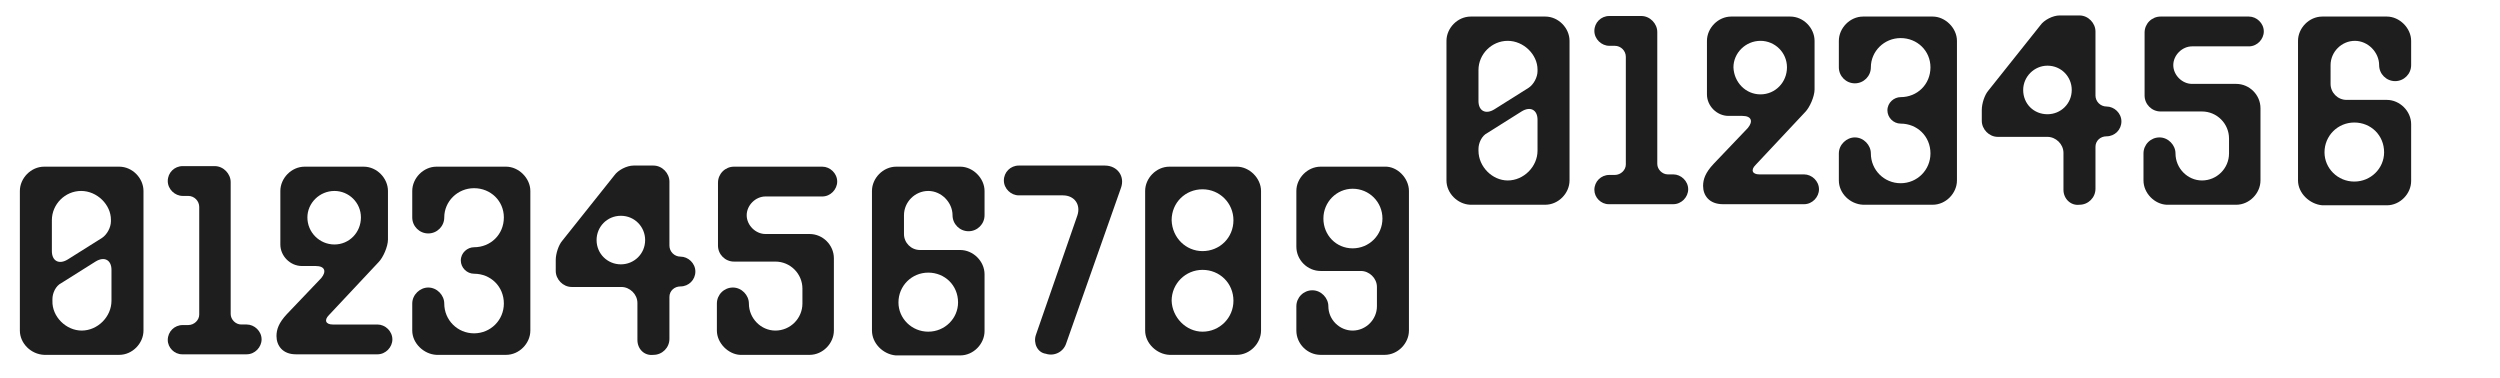 <?xml version="1.0" encoding="utf-8"?>
<!-- Generator: Adobe Illustrator 26.3.1, SVG Export Plug-In . SVG Version: 6.00 Build 0)  -->
<svg version="1.1" id="Calque_1" xmlns="http://www.w3.org/2000/svg" xmlns:xlink="http://www.w3.org/1999/xlink" x="0px" y="0px"
	 viewBox="0 0 453 68.5" style="enable-background:new 0 0 453 68.5;" xml:space="preserve">
<style type="text/css">
	.st0{fill:#1E1E1E;}
</style>
<g>
	<path class="st0" d="M3.6,59.9V34.6c0-2.3,2-4.4,4.4-4.4h13.6c2.4,0,4.4,2.1,4.4,4.4v25.3c0,2.3-2,4.4-4.4,4.4H8
		C5.6,64.2,3.6,62.2,3.6,59.9z M12.3,47l6.2-3.9c0.9-0.6,1.6-1.9,1.6-3v-0.3c0-2.7-2.5-5.2-5.4-5.2c-2.9,0-5.3,2.4-5.3,5.3v5.6
		C9.4,47.3,10.7,48,12.3,47z M14.8,59.9c2.9,0,5.4-2.5,5.4-5.4v-5.6c0-1.8-1.3-2.5-2.9-1.5l-6.2,3.9c-1,0.5-1.6,1.8-1.6,2.9v0.3
		C9.4,57.4,12,59.9,14.8,59.9z"/>
	<path class="st0" d="M30.4,61.6c0-1.5,1.2-2.7,2.7-2.7h1c1.1,0,2-0.9,2-1.9V37.5c0-1.1-0.9-2-2-2h-1c-1.4,0-2.7-1.2-2.7-2.7
		c0-1.5,1.2-2.7,2.7-2.7h5.8c1.6,0,2.9,1.4,2.9,2.9v23.9c0,1,0.9,1.9,1.9,1.9h1c1.4,0,2.7,1.2,2.7,2.7c0,1.4-1.2,2.7-2.7,2.7H33
		C31.6,64.2,30.4,63,30.4,61.6z"/>
	<path class="st0" d="M50.1,60.9c0-1.2,0.4-2.4,1.9-4l6.2-6.5c1-1.2,0.7-2.2-1-2.2h-2.5c-2.1,0-3.9-1.8-3.9-3.9v-9.7
		c0-2.3,2-4.4,4.4-4.4h10.7c2.4,0,4.4,2.1,4.4,4.4v8.8c0,1.3-0.9,3.3-1.7,4.1l-9,9.6c-0.9,0.9-0.6,1.7,0.7,1.7h8.1
		c1.4,0,2.7,1.2,2.7,2.7c0,1.4-1.2,2.7-2.7,2.7H53.6C51.2,64.2,50.1,62.6,50.1,60.9z M60.6,44.3c2.7,0,4.8-2.2,4.8-4.9
		c0-2.7-2.2-4.8-4.8-4.8c-2.7,0-4.9,2.2-4.9,4.8C55.7,42.1,57.9,44.3,60.6,44.3z"/>
	<path class="st0" d="M74.7,59.9V55c0-1.6,1.4-2.9,2.9-2.9c1.6,0,2.9,1.4,2.9,2.9c0,3,2.4,5.4,5.4,5.4s5.4-2.4,5.4-5.4
		c0-3.1-2.4-5.4-5.4-5.4c-1.3,0-2.4-1.1-2.4-2.4c0-1.4,1.2-2.4,2.4-2.4c3,0,5.4-2.3,5.4-5.4c0-3-2.4-5.3-5.4-5.3s-5.4,2.4-5.4,5.3
		c0,1.6-1.3,2.9-2.9,2.9c-1.6,0-2.9-1.3-2.9-2.9v-4.8c0-2.3,2-4.4,4.4-4.4h12.6c2.3,0,4.4,2.1,4.4,4.4v25.3c0,2.3-2,4.4-4.4,4.4
		H79.1C76.8,64.2,74.7,62.2,74.7,59.9z"/>
	<path class="st0" d="M115.5,61.6v-6.7c0-1.6-1.4-2.9-2.9-2.9h-9c-1.6,0-2.9-1.4-2.9-2.9v-2c0-1.1,0.5-2.7,1.2-3.5l9.4-11.8
		c0.7-1,2.3-1.8,3.5-1.8h3.6c1.6,0,2.9,1.4,2.9,2.9v11.6c0,1.1,0.9,2,2,2c1.4,0,2.7,1.2,2.7,2.7c0,1.5-1.2,2.7-2.7,2.7
		c-1.1,0-2,0.8-2,1.9v7.6c0,1.6-1.3,2.9-2.9,2.9C116.7,64.5,115.5,63.2,115.5,61.6z M112.5,47.9c2.4,0,4.4-1.9,4.4-4.4
		c0-2.4-1.9-4.4-4.4-4.4s-4.4,2-4.4,4.4C108.1,46,110.1,47.9,112.5,47.9z"/>
	<path class="st0" d="M129.9,59.9V55c0-1.6,1.3-2.9,2.9-2.9s2.9,1.4,2.9,2.9c0,2.7,2.2,4.9,4.8,4.9c2.7,0,4.9-2.2,4.9-4.9v-2.7
		c0-2.7-2.2-4.9-4.9-4.9h-7.5c-1.6,0-2.9-1.3-2.9-2.9V33.1c0-1.6,1.3-2.9,2.9-2.9h16c1.4,0,2.7,1.2,2.7,2.7c0,1.4-1.2,2.7-2.7,2.7
		h-10.3c-1.8,0-3.4,1.6-3.4,3.4s1.6,3.4,3.4,3.4h8c2.4,0,4.4,2,4.4,4.4v13.1c0,2.3-2,4.4-4.4,4.4h-12.6
		C132,64.2,129.9,62.2,129.9,59.9z"/>
	<path class="st0" d="M158,59.9V34.6c0-2.3,2-4.4,4.4-4.4H174c2.3,0,4.4,2.1,4.4,4.4v4.4c0,1.6-1.3,2.9-2.9,2.9
		c-1.6,0-2.9-1.3-2.9-2.9c0-2.3-2-4.4-4.4-4.4s-4.4,2-4.4,4.4v3.4c0,1.6,1.3,2.9,2.9,2.9h7.3c2.3,0,4.4,2,4.4,4.4v10.3
		c0,2.3-2,4.4-4.4,4.4h-11.7C160,64.2,158,62.2,158,59.9z M168.2,60.1c3,0,5.4-2.4,5.4-5.3c0-3.1-2.4-5.4-5.4-5.4s-5.4,2.4-5.4,5.4
		C162.8,57.7,165.2,60.1,168.2,60.1z"/>
	<path class="st0" d="M187.7,60.7l7.5-21.6c0.7-2-0.5-3.7-2.6-3.7h-8c-1.4,0-2.7-1.2-2.7-2.7c0-1.5,1.2-2.7,2.7-2.7h15.6
		c2.3,0,3.7,2,2.9,4.1l-9.9,28.1c-0.5,1.6-2.2,2.4-3.7,1.9C188,63.9,187.2,62.2,187.7,60.7z"/>
	<path class="st0" d="M207.5,59.9V34.6c0-2.3,2-4.4,4.4-4.4h12.2c2.3,0,4.4,2.1,4.4,4.4v11.5v2.2v11.6c0,2.3-2,4.4-4.4,4.4h-12.2
		C209.6,64.2,207.5,62.2,207.5,59.9z M217.9,45.5c3.1,0,5.6-2.4,5.6-5.6c0-3.1-2.5-5.6-5.6-5.6c-3.1,0-5.6,2.4-5.6,5.6
		C212.4,43.1,214.9,45.5,217.9,45.5z M217.9,60.1c3.1,0,5.6-2.5,5.6-5.6c0-3.2-2.5-5.6-5.6-5.6c-3.1,0-5.6,2.5-5.6,5.6
		C212.4,57.5,214.9,60.1,217.9,60.1z"/>
	<path class="st0" d="M255.3,34.6v25.3c0,2.3-2,4.4-4.4,4.4h-11.6c-2.4,0-4.4-2-4.4-4.4v-4.4c0-1.6,1.3-2.9,2.9-2.9s2.9,1.4,2.9,2.9
		c0,2.4,2,4.4,4.4,4.4c2.4,0,4.4-2,4.4-4.4V52c0-1.6-1.4-2.9-2.9-2.9h-7.3c-2.4,0-4.4-2-4.4-4.4V34.6c0-2.3,2-4.4,4.4-4.4h11.6
		C253.2,30.1,255.3,32.3,255.3,34.6z M245.1,45c3,0,5.4-2.4,5.4-5.4s-2.4-5.4-5.4-5.4c-2.9,0-5.3,2.4-5.3,5.4S242.1,45,245.1,45z"/>
	<path class="st0" d="M262.1,32.7V7.4c0-2.3,2-4.4,4.4-4.4H280c2.4,0,4.4,2.1,4.4,4.4v25.3c0,2.3-2,4.4-4.4,4.4h-13.6
		C264.1,37,262.1,35,262.1,32.7z M270.8,19.8l6.2-3.9c0.9-0.6,1.6-1.9,1.6-3v-0.3c0-2.7-2.5-5.2-5.4-5.2s-5.3,2.4-5.3,5.3v5.6
		C267.9,20.1,269.2,20.8,270.8,19.8z M273.2,32.7c2.9,0,5.4-2.5,5.4-5.4v-5.6c0-1.8-1.3-2.5-2.9-1.5l-6.2,3.9
		c-1,0.5-1.6,1.8-1.6,2.9v0.3C267.9,30.2,270.4,32.7,273.2,32.7z"/>
	<path class="st0" d="M288.9,34.4c0-1.5,1.2-2.7,2.7-2.7h1c1.1,0,2-0.9,2-1.9V10.3c0-1.1-0.9-2-2-2h-1c-1.4,0-2.7-1.2-2.7-2.7
		c0-1.5,1.2-2.7,2.7-2.7h5.8c1.6,0,2.9,1.4,2.9,2.9v23.9c0,1,0.9,1.9,1.9,1.9h1c1.4,0,2.7,1.2,2.7,2.7c0,1.4-1.2,2.7-2.7,2.7h-11.7
		C290.1,37,288.9,35.8,288.9,34.4z"/>
	<path class="st0" d="M308.6,33.7c0-1.2,0.4-2.4,1.9-4l6.2-6.5c1-1.2,0.7-2.2-1-2.2h-2.5c-2.1,0-3.9-1.8-3.9-3.9V7.4
		c0-2.3,2-4.4,4.4-4.4h10.7c2.4,0,4.4,2.1,4.4,4.4v8.8c0,1.3-0.9,3.3-1.7,4.1l-9,9.6c-0.9,0.9-0.6,1.7,0.7,1.7h8.1
		c1.4,0,2.7,1.2,2.7,2.7c0,1.4-1.2,2.7-2.7,2.7h-14.7C309.7,37,308.6,35.4,308.6,33.7z M319,17.1c2.7,0,4.8-2.2,4.8-4.9
		c0-2.7-2.2-4.8-4.8-4.8c-2.7,0-4.9,2.2-4.9,4.8C314.2,14.9,316.3,17.1,319,17.1z"/>
	<path class="st0" d="M333.2,32.7v-4.9c0-1.6,1.4-2.9,2.9-2.9c1.6,0,2.9,1.4,2.9,2.9c0,3,2.4,5.4,5.4,5.4c3,0,5.4-2.4,5.4-5.4
		c0-3.1-2.4-5.4-5.4-5.4c-1.3,0-2.4-1.1-2.4-2.4c0-1.4,1.2-2.4,2.4-2.4c3,0,5.4-2.3,5.4-5.4c0-3-2.4-5.3-5.4-5.3
		c-3,0-5.4,2.4-5.4,5.3c0,1.6-1.3,2.9-2.9,2.9c-1.6,0-2.9-1.3-2.9-2.9V7.4c0-2.3,2-4.4,4.4-4.4h12.6c2.3,0,4.4,2.1,4.4,4.4v25.3
		c0,2.3-2,4.4-4.4,4.4h-12.6C335.2,37,333.2,35,333.2,32.7z"/>
	<path class="st0" d="M373.9,34.4v-6.7c0-1.6-1.4-2.9-2.9-2.9h-9c-1.6,0-2.9-1.4-2.9-2.9v-2c0-1.1,0.5-2.7,1.2-3.5l9.4-11.8
		c0.7-1,2.3-1.8,3.5-1.8h3.6c1.6,0,2.9,1.4,2.9,2.9v11.6c0,1.1,0.9,2,2,2c1.4,0,2.7,1.2,2.7,2.7c0,1.5-1.2,2.7-2.7,2.7
		c-1.1,0-2,0.8-2,1.9v7.6c0,1.6-1.3,2.9-2.9,2.9C375.2,37.3,373.9,36,373.9,34.4z M371,20.7c2.4,0,4.4-1.9,4.4-4.4
		c0-2.4-1.9-4.4-4.4-4.4c-2.4,0-4.4,2-4.4,4.4C366.6,18.8,368.5,20.7,371,20.7z"/>
	<path class="st0" d="M388.4,32.7v-4.9c0-1.6,1.3-2.9,2.9-2.9s2.9,1.4,2.9,2.9c0,2.7,2.2,4.9,4.8,4.9c2.7,0,4.9-2.2,4.9-4.9v-2.7
		c0-2.7-2.2-4.9-4.9-4.9h-7.5c-1.6,0-2.9-1.3-2.9-2.9V5.9c0-1.6,1.3-2.9,2.9-2.9h16c1.4,0,2.7,1.2,2.7,2.7c0,1.4-1.2,2.7-2.7,2.7
		h-10.3c-1.8,0-3.4,1.6-3.4,3.4s1.6,3.4,3.4,3.4h8c2.4,0,4.4,2,4.4,4.4v13.1c0,2.3-2,4.4-4.4,4.4h-12.6
		C390.4,37,388.4,35,388.4,32.7z"/>
	<path class="st0" d="M416.4,32.7V7.4c0-2.3,2-4.4,4.4-4.4h11.7c2.3,0,4.4,2.1,4.4,4.4v4.4c0,1.6-1.3,2.9-2.9,2.9
		c-1.6,0-2.9-1.3-2.9-2.9c0-2.3-2-4.4-4.4-4.4s-4.4,2-4.4,4.4v3.4c0,1.6,1.3,2.9,2.9,2.9h7.3c2.3,0,4.4,2,4.4,4.4v10.3
		c0,2.3-2,4.4-4.4,4.4h-11.7C418.5,37,416.4,35,416.4,32.7z M426.6,32.9c3,0,5.4-2.4,5.4-5.3c0-3.1-2.4-5.4-5.4-5.4
		s-5.4,2.4-5.4,5.4C421.2,30.5,423.6,32.9,426.6,32.9z"/>
</g>
</svg>
